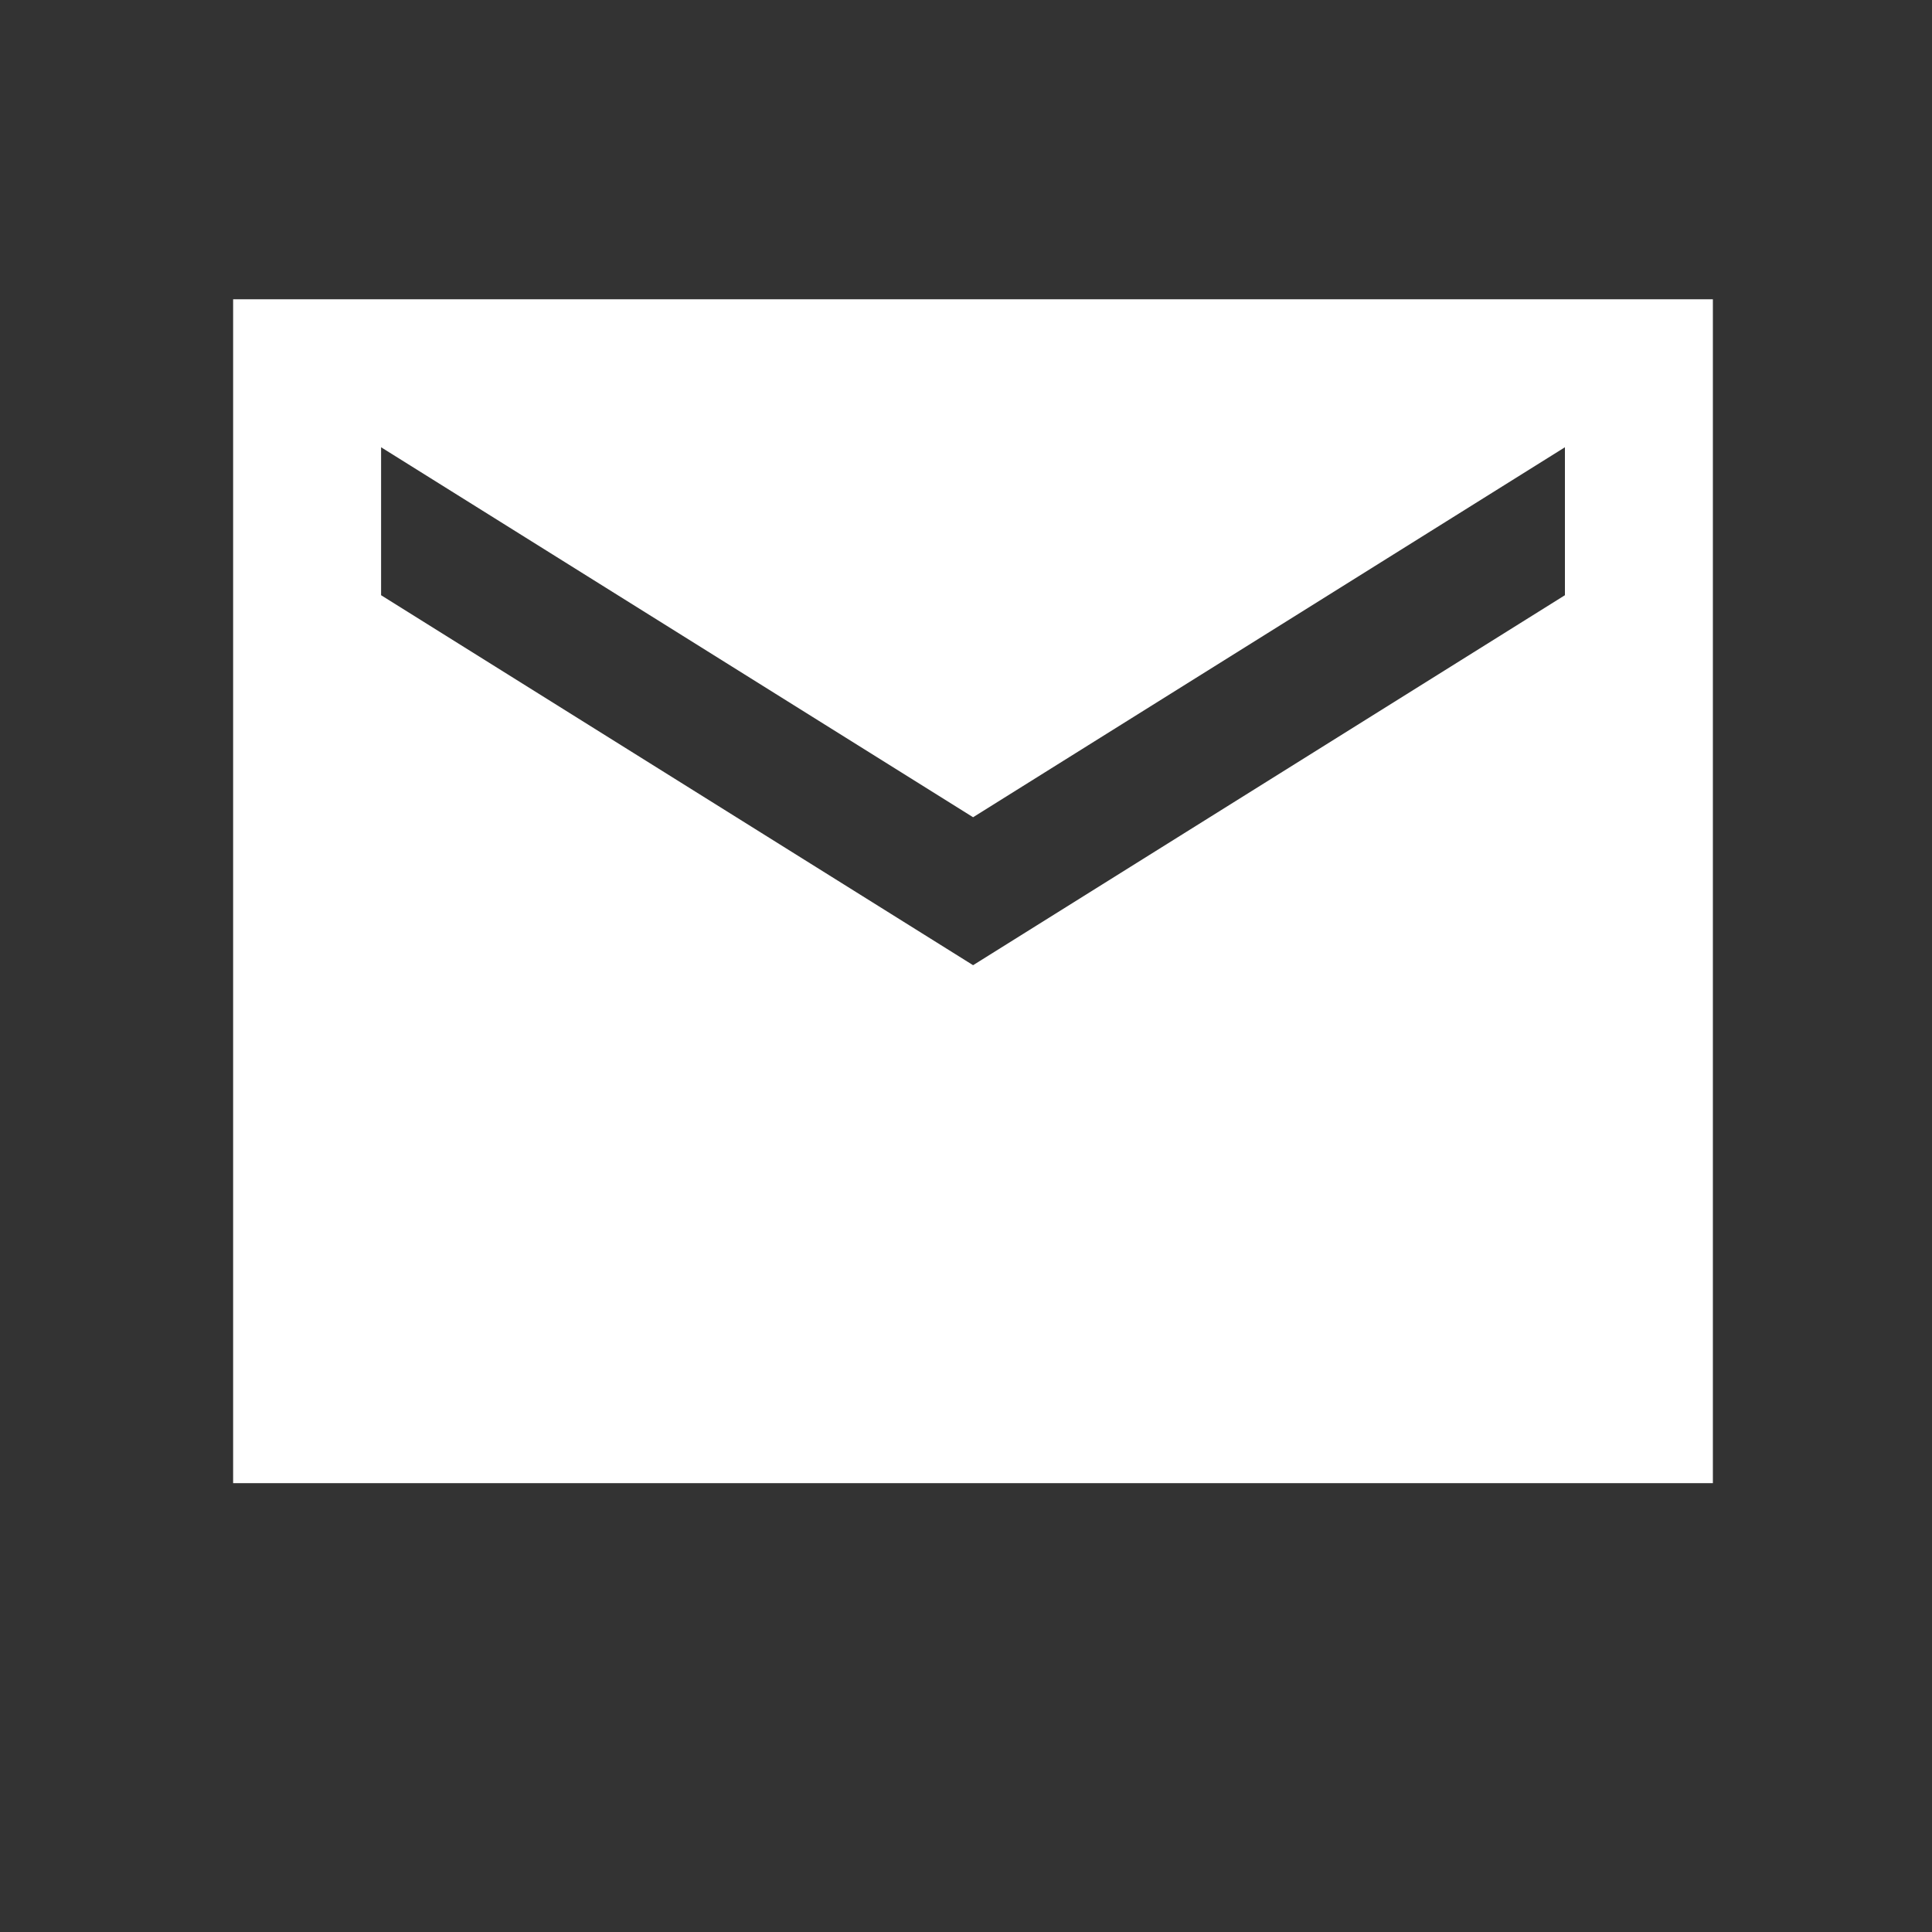<svg width="12" height="12" viewBox="0 0 12 12" fill="none" xmlns="http://www.w3.org/2000/svg">
<rect x="0" y="0" width="12" height="12" fill="#333333" stroke="none"/>
<path d="M10.639 1.859H1.448V9.212H10.639V1.859ZM9.72 3.697L6.044 5.995L2.367 3.697V2.778L6.044 5.076L9.72 2.778V3.697Z" fill="white"/>
</svg>
